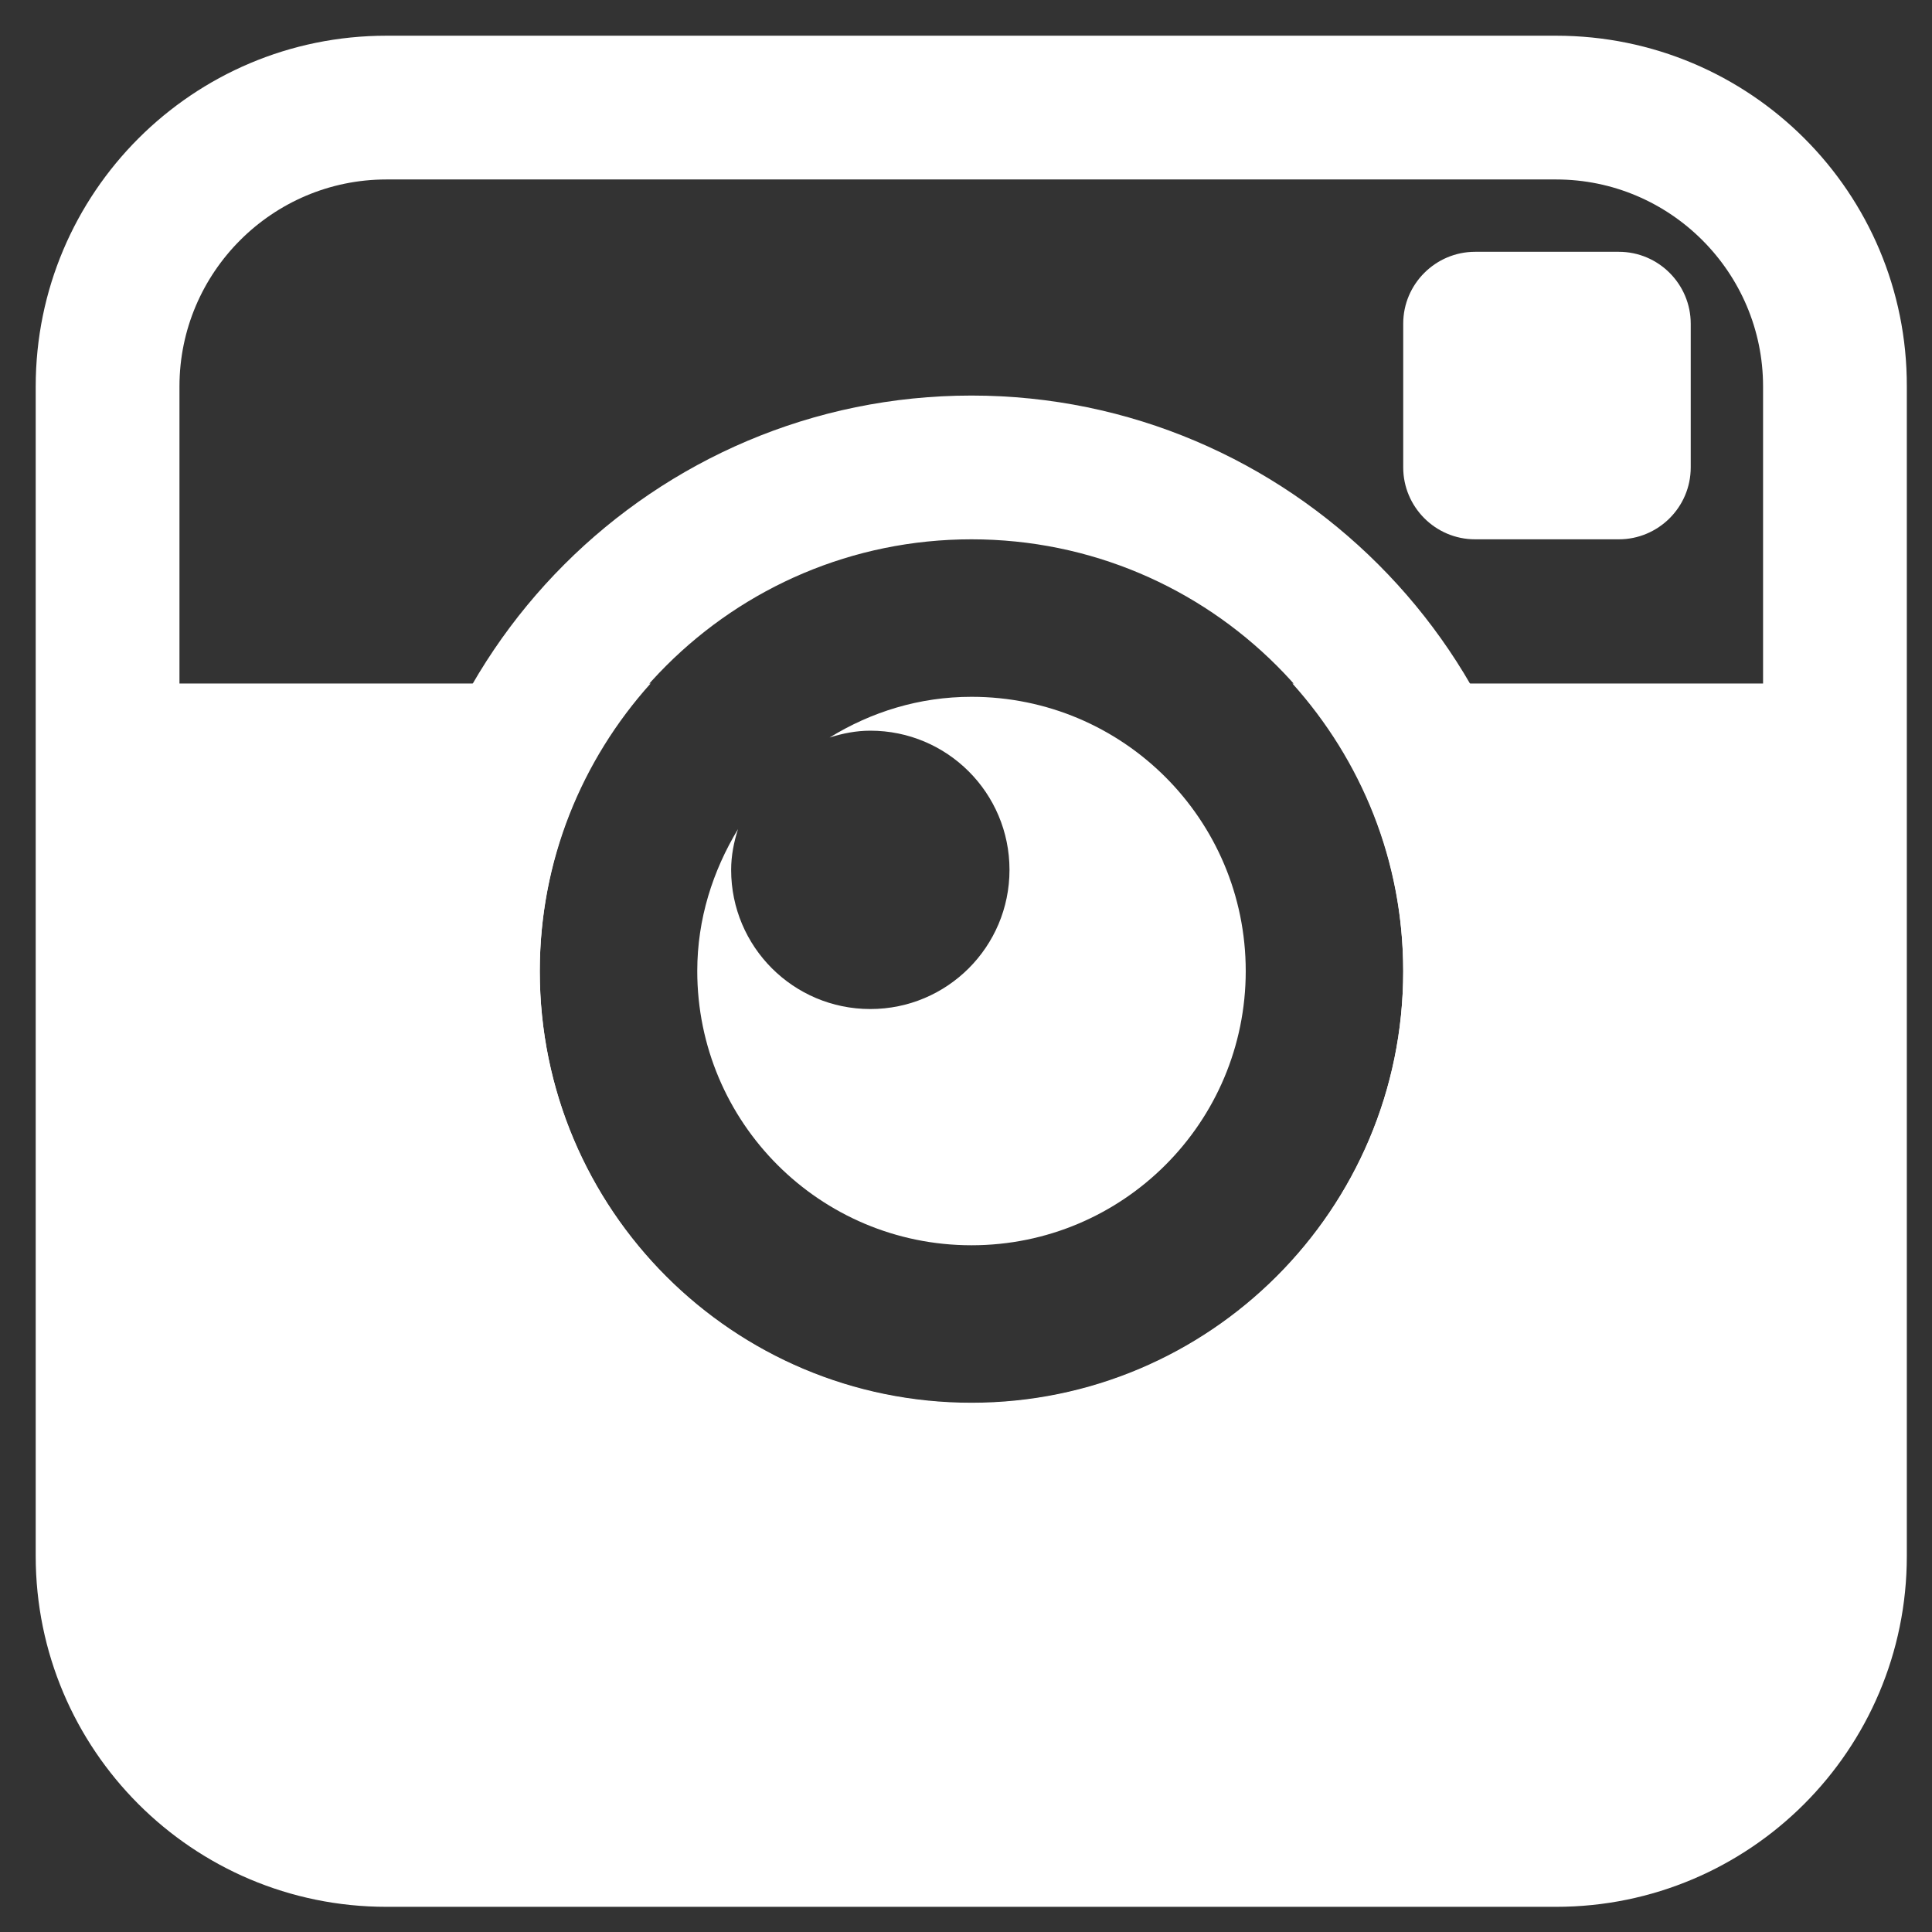 <?xml version="1.0" encoding="utf-8"?>
<!-- Generator: Adobe Illustrator 22.1.0, SVG Export Plug-In . SVG Version: 6.00 Build 0)  -->
<svg version="1.1" id="Capa_1" xmlns="http://www.w3.org/2000/svg" xmlns:xlink="http://www.w3.org/1999/xlink" x="0px" y="0px"
	 viewBox="0 0 422 422" style="enable-background:new 0 0 422 422;" xml:space="preserve">
<rect x="0" y="0" width="422" height="422" fill="#333333" stroke="none"/>
<style type="text/css">
	.st0{fill:#FFFFFF;}
</style>
<g>
	<path class="st0" d="M322.2,117.8c-8.7,0-15.7-7.1-15.7-15.7V70.7c0-8.7,7.1-15.7,15.7-15.7h31.4c8.7,0,15.7,7.1,15.7,15.7v31.4
		c0,8.7-7.1,15.7-15.7,15.7C353.6,117.8,322.2,117.8,322.2,117.8z"/>
	<path class="st0" d="M212.2,152.2c-11.4,0-21.9,3.3-31,8.9c2.8-0.9,5.8-1.5,8.9-1.5c16.8,0,30.4,13.6,30.4,30.4
		s-13.6,30.4-30.4,30.4s-30.4-13.6-30.4-30.4c0-3.1,0.6-6.1,1.5-8.9c-5.5,9.1-8.9,19.6-8.9,31c0,33.1,26.8,59.9,59.9,59.9
		s59.9-26.8,59.9-59.9S245.3,152.2,212.2,152.2z"/>
	<g>
		<path class="st0" d="M212.2,117.8c52.1,0,94.3,42.2,94.3,94.3s-42.3,94.3-94.3,94.3c-52.1,0-94.3-42.2-94.3-94.3
			S160.1,117.8,212.2,117.8 M212.2,86.4c-69.4,0-125.8,56.4-125.8,125.8S142.8,338,212.2,338S338,281.5,338,212.2
			S281.5,86.4,212.2,86.4L212.2,86.4z"/>
	</g>
	<path class="st0" d="M339.9,7.8H84.4C42.1,7.8,7.8,42.1,7.8,84.4v255.5c0,42.3,34.3,76.6,76.6,76.6h255.5
		c42.3,0,76.6-34.3,76.6-76.6V84.4C416.6,42.1,382.3,7.8,339.9,7.8z M385.1,149.3H282.3c15,16.7,24.2,38.7,24.2,62.9
		c0,52.1-42.3,94.3-94.3,94.3c-52.1,0-94.3-42.2-94.3-94.3c0-24.2,9.2-46.2,24.2-62.9H39.2V84.4c0-24.9,20.3-45.2,45.2-45.2h255.5
		c24.9,0,45.2,20.3,45.2,45.2V149.3z"/>
</g>
</svg>

